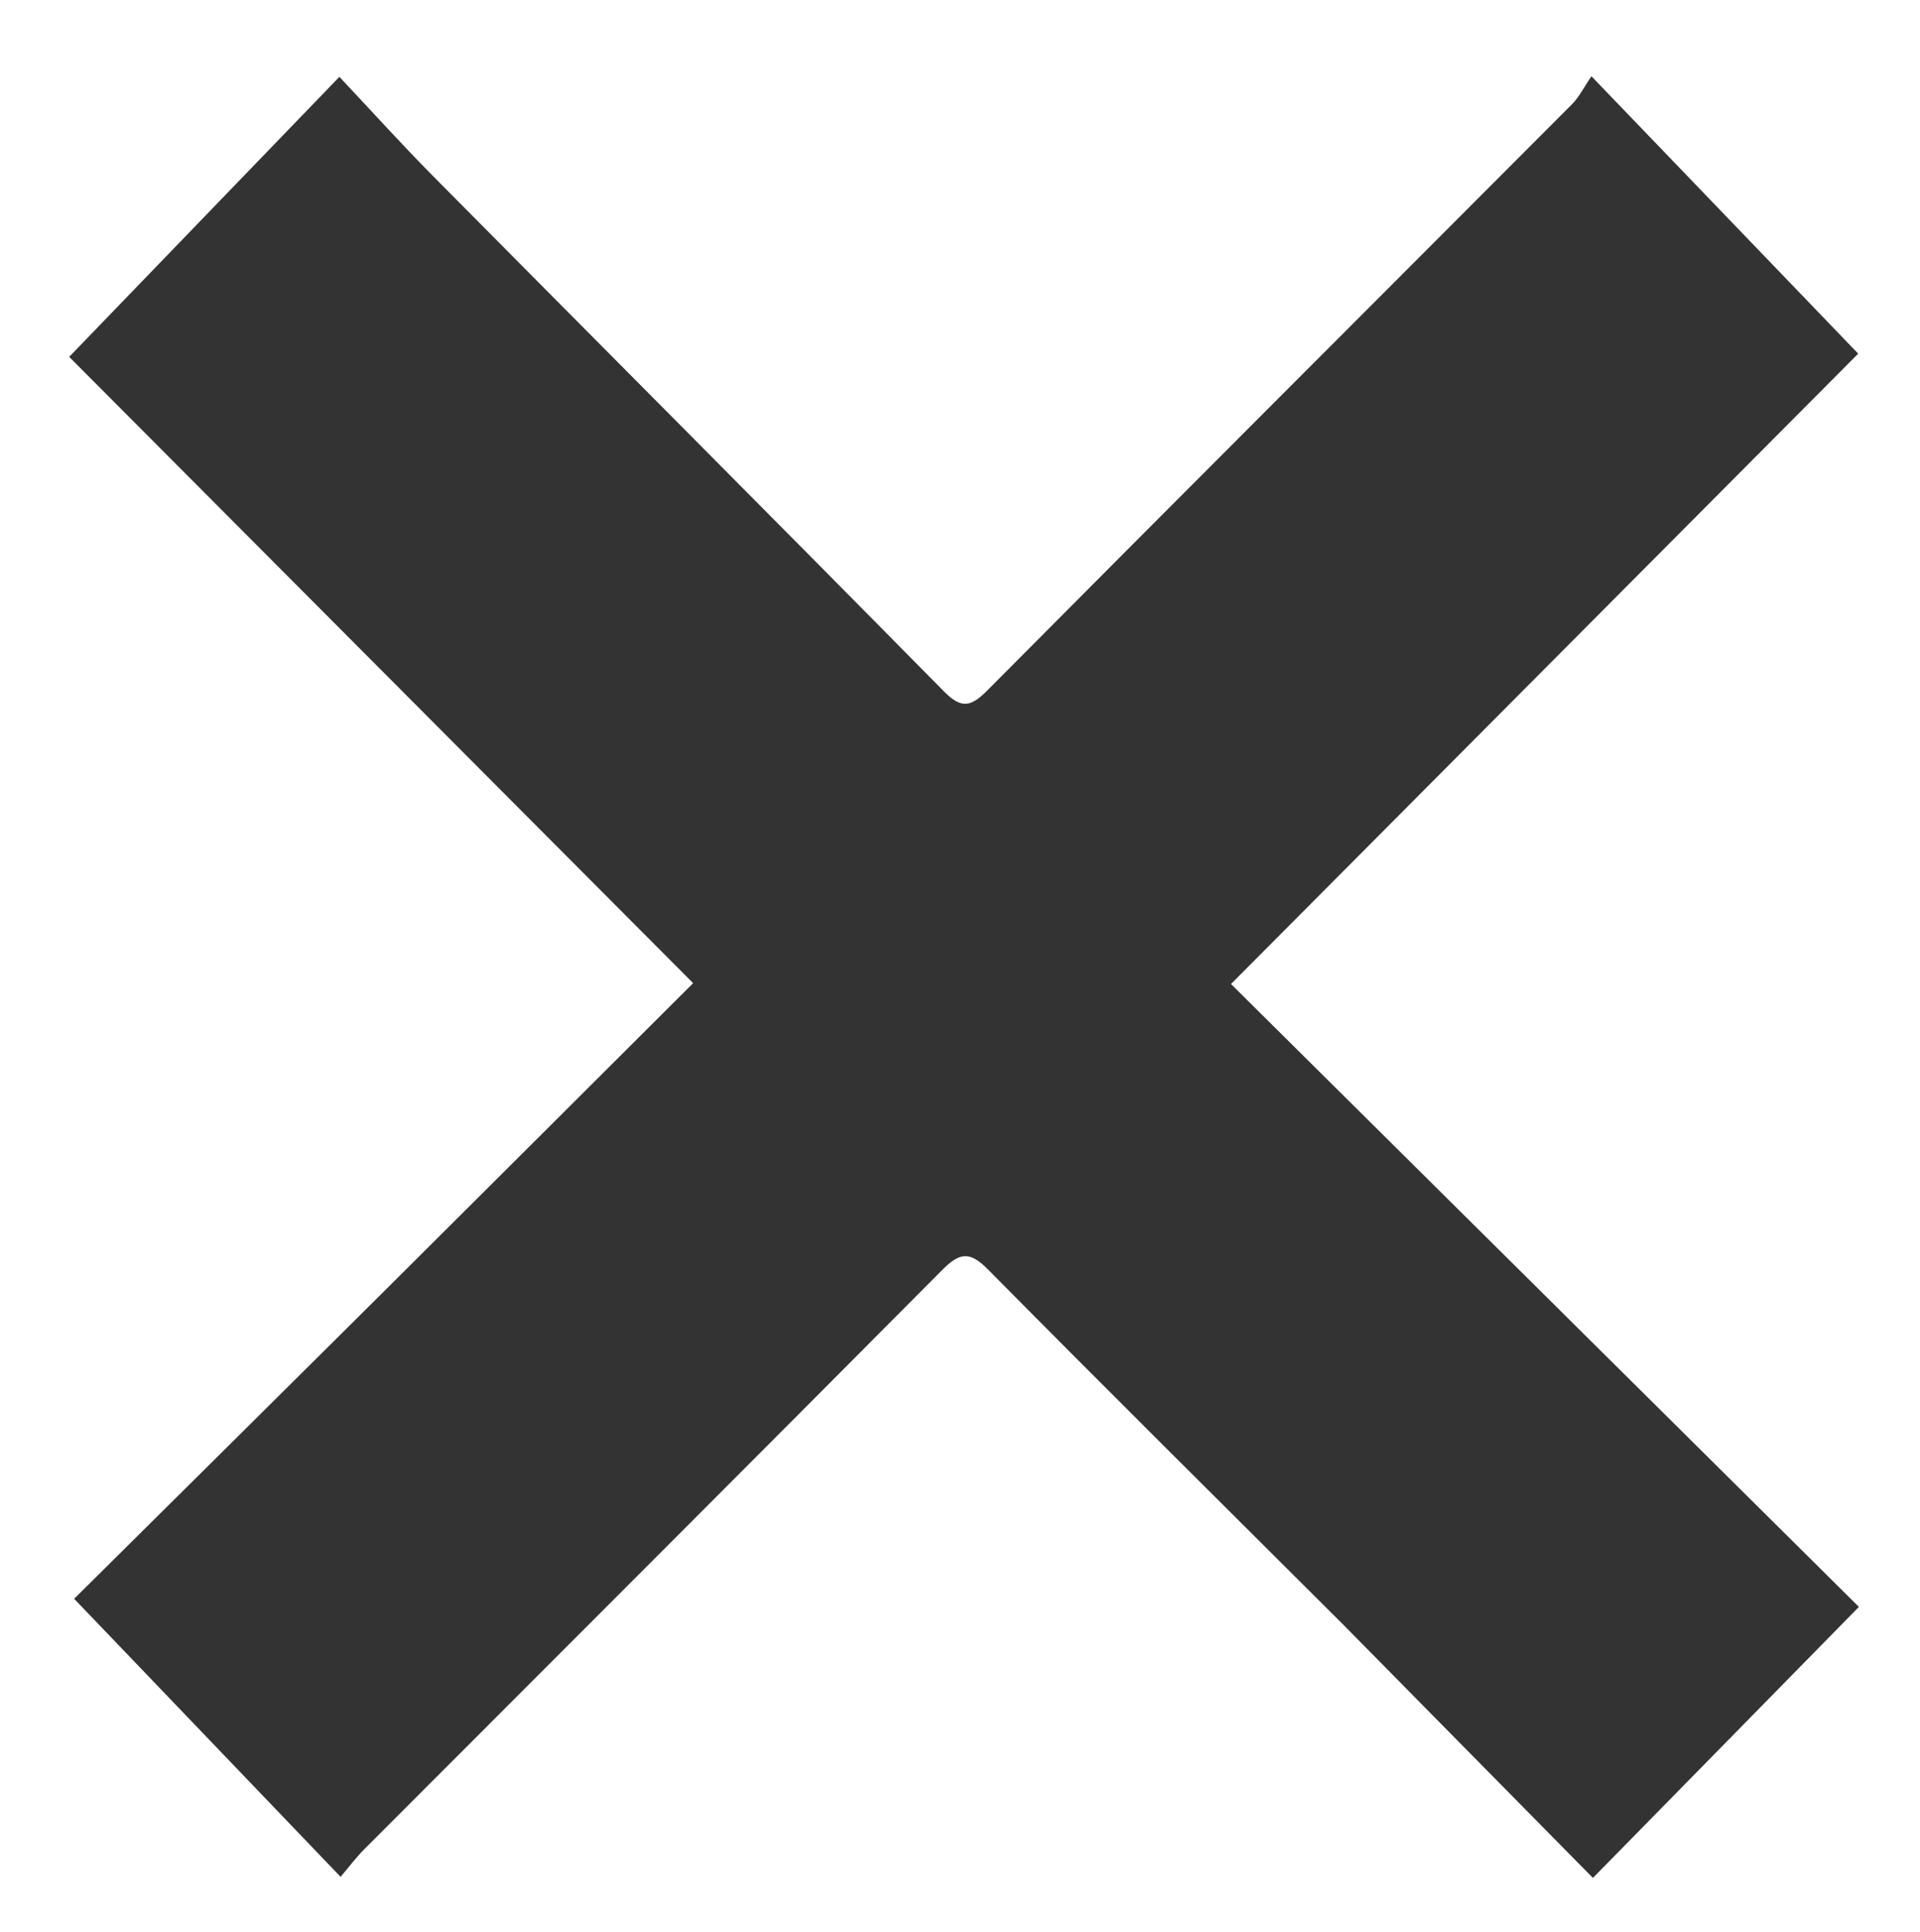 <svg version="1.1" id="Layer_1" xmlns="http://www.w3.org/2000/svg" xmlns:xlink="http://www.w3.org/1999/xlink" x="0px" y="0px"
	 width="100%" viewBox="0 0 328 330" enable-background="new 0 0 328 330" xml:space="preserve">
<path fill="none" stroke="none" 
	d="
M188,331 
	C125.333,331 63.167,331 1,331 
	C1,221 1,111 1,1 
	C110.333,1 219.666,1 329,1 
	C329,111 329,221 329,331 
	C282.167,331 235.333,331 188,331 
M229.736,277.737 
	C243.848,292.05 257.96,306.364 272.124,320.731 
	C287.676,304.888 302.539,289.747 317.563,274.442 
	C282.296,239.466 246.399,203.864 210.298,168.061 
	C246.989,131.195 282.716,95.297 317.443,60.403 
	C302.281,44.639 287.572,29.347 271.871,13.023 
	C270.62,14.846 269.784,16.567 268.506,17.848 
	C235.243,51.202 201.896,84.474 168.696,117.89 
	C165.816,120.789 164.229,121.103 161.198,118.029 
	C132.218,88.634 103.056,59.419 74.003,30.096 
	C68.627,24.67 63.505,18.991 57.979,13.125 
	C42.307,29.362 27.457,44.746 11.818,60.949 
	C46.797,96.05 82.562,131.94 118.409,167.913 
	C100.797,185.471 82.893,203.358 64.947,221.203 
	C47.028,239.02 29.066,256.795 12.668,273.057 
	C28.163,289.225 42.935,304.638 58.186,320.55 
	C59.588,318.902 60.783,317.284 62.188,315.877 
	C95.122,282.891 128.12,249.968 160.965,216.895 
	C164.043,213.795 165.735,213.728 168.852,216.881 
	C188.862,237.124 209.09,257.153 229.736,277.737 
z"/>
<path fill="#333" stroke="none" 
	d="
M229.491,277.494 
	C209.09,257.153 188.862,237.124 168.852,216.881 
	C165.735,213.728 164.043,213.795 160.965,216.895 
	C128.12,249.968 95.122,282.891 62.188,315.877 
	C60.783,317.284 59.588,318.902 58.186,320.55 
	C42.935,304.638 28.163,289.225 12.668,273.057 
	C29.066,256.795 47.028,239.02 64.947,221.203 
	C82.893,203.358 100.797,185.471 118.409,167.913 
	C82.562,131.94 46.797,96.05 11.818,60.949 
	C27.457,44.746 42.307,29.362 57.979,13.125 
	C63.505,18.991 68.627,24.67 74.003,30.096 
	C103.056,59.419 132.218,88.634 161.198,118.029 
	C164.229,121.103 165.816,120.789 168.696,117.89 
	C201.896,84.474 235.243,51.202 268.506,17.848 
	C269.784,16.567 270.62,14.846 271.871,13.023 
	C287.572,29.347 302.281,44.639 317.443,60.403 
	C282.716,95.297 246.989,131.195 210.298,168.061 
	C246.399,203.864 282.296,239.466 317.563,274.442 
	C302.539,289.747 287.676,304.888 272.124,320.731 
	C257.96,306.364 243.848,292.05 229.491,277.494 
z"/>
</svg>